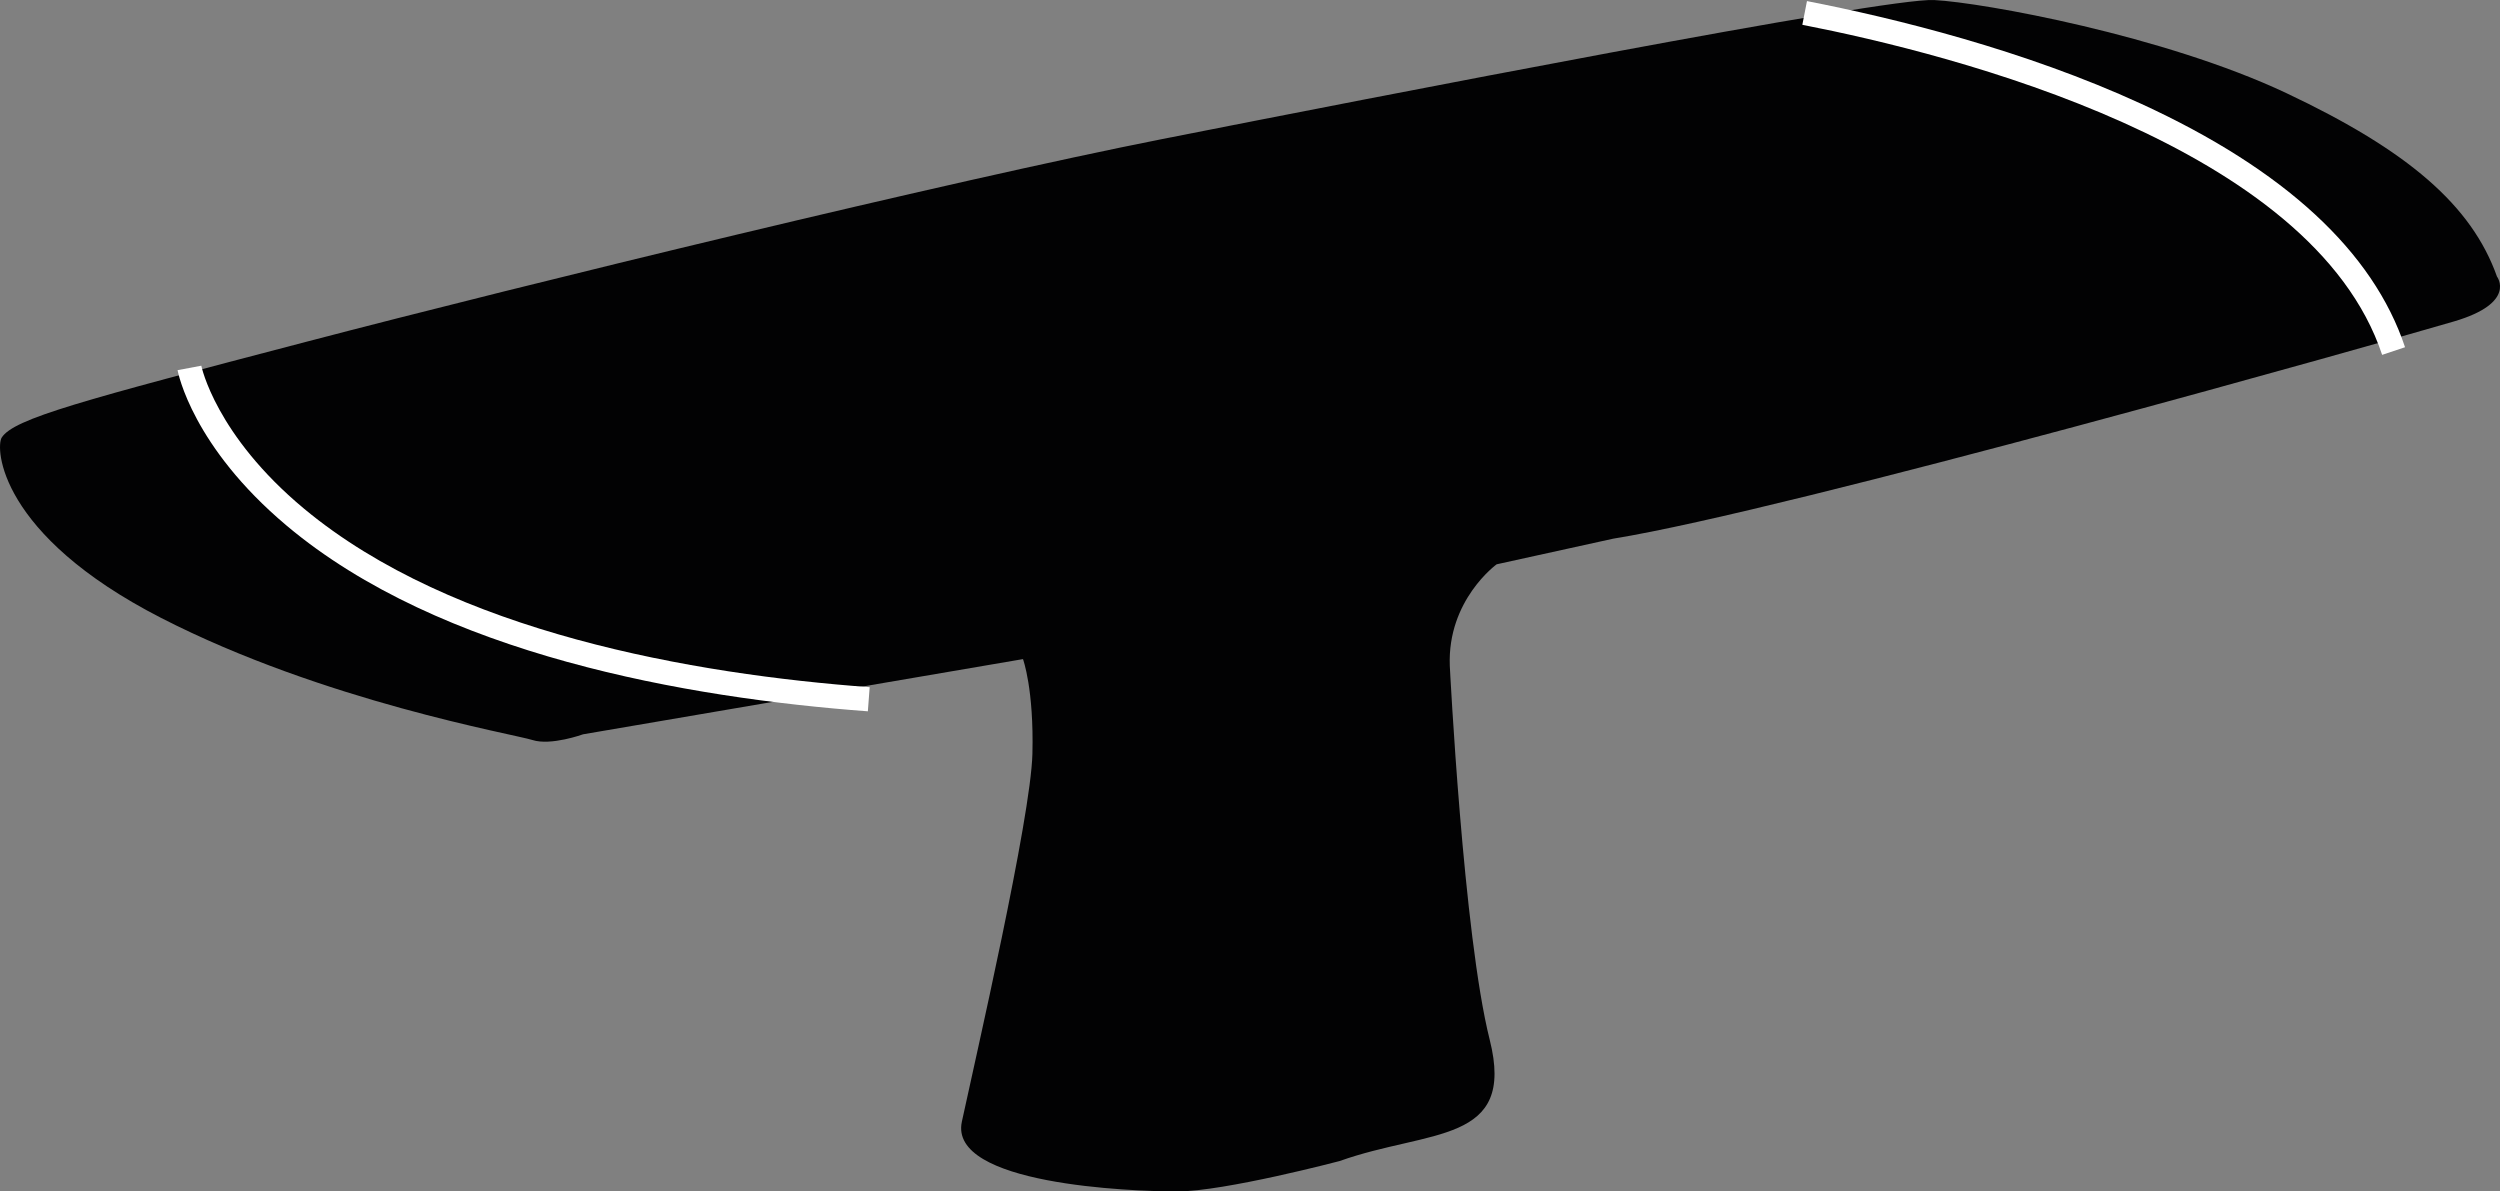 <?xml version="1.0" encoding="utf-8"?>
<!-- Generator: Adobe Illustrator 26.2.0, SVG Export Plug-In . SVG Version: 6.00 Build 0)  -->
<svg version="1.1" id="_x30_" xmlns="http://www.w3.org/2000/svg" xmlns:xlink="http://www.w3.org/1999/xlink" x="0px" y="0px"
	 viewBox="0 0 621.07 295.99" style="enable-background:new 0 0 621.07 295.99;" xml:space="preserve">
<rect x="0" y="0" width="621.07" height="295.99" fill="#808080" stroke="none"/>
<style type="text/css">
	.st0{fill:#020203;}
	.st1{fill:#FFFFFF;}
</style>
<g>
	<path class="st0" d="M254.14,163.74l-109.28,18.68c0,0-8.01,2.9-12.59,1.42c-4.6-1.47-51.76-9.57-92.24-30.33
		c-40.47-20.75-41.17-42.36-39.6-44.81c3.01-4.72,20.01-9.22,75.54-23.76c55.53-14.54,159.87-39.93,212.74-50.39
		C341.59,24.1,468.24-0.63,480.5,0.01c12.25,0.64,57.18,8.82,87.47,23.11c30.28,14.29,46.07,27.92,52.35,45.59
		c0,0,4.99,6.52-10.64,11.13c-15.61,4.6-165.01,46.87-208.9,53.98l-28.97,6.37c0,0-12.27,8.86-11.64,25.21
		c0,0,3.36,66.87,9.92,92.92c6.56,26.04-15.02,22.17-37.3,30.12c0,0-28.6,7.55-40.32,7.55s-56.86-1.73-53.52-17.32
		c3.35-15.59,17.11-75.23,17.53-91.37C256.88,171.16,254.14,163.74,254.14,163.74"/>
</g>
<g>
	<path class="st1" d="M215.6,176.71c-44.81-3.32-106.24-14.02-144.44-46.17c-23.29-19.6-26.9-37.81-27.05-38.58l5.9-1.11
		c0.03,0.17,3.56,17.25,25.51,35.51c37.03,30.81,96.86,41.13,140.53,44.36L215.6,176.71z"/>
</g>
<g>
	<path class="st1" d="M591.79,88.16c-17.3-52.02-106.49-74.67-144.04-82l1.15-5.89c21.82,4.26,53.94,12.14,83.08,25.54
		c35.56,16.34,57.59,36.68,65.5,60.45L591.79,88.16z"/>
</g>
</svg>
